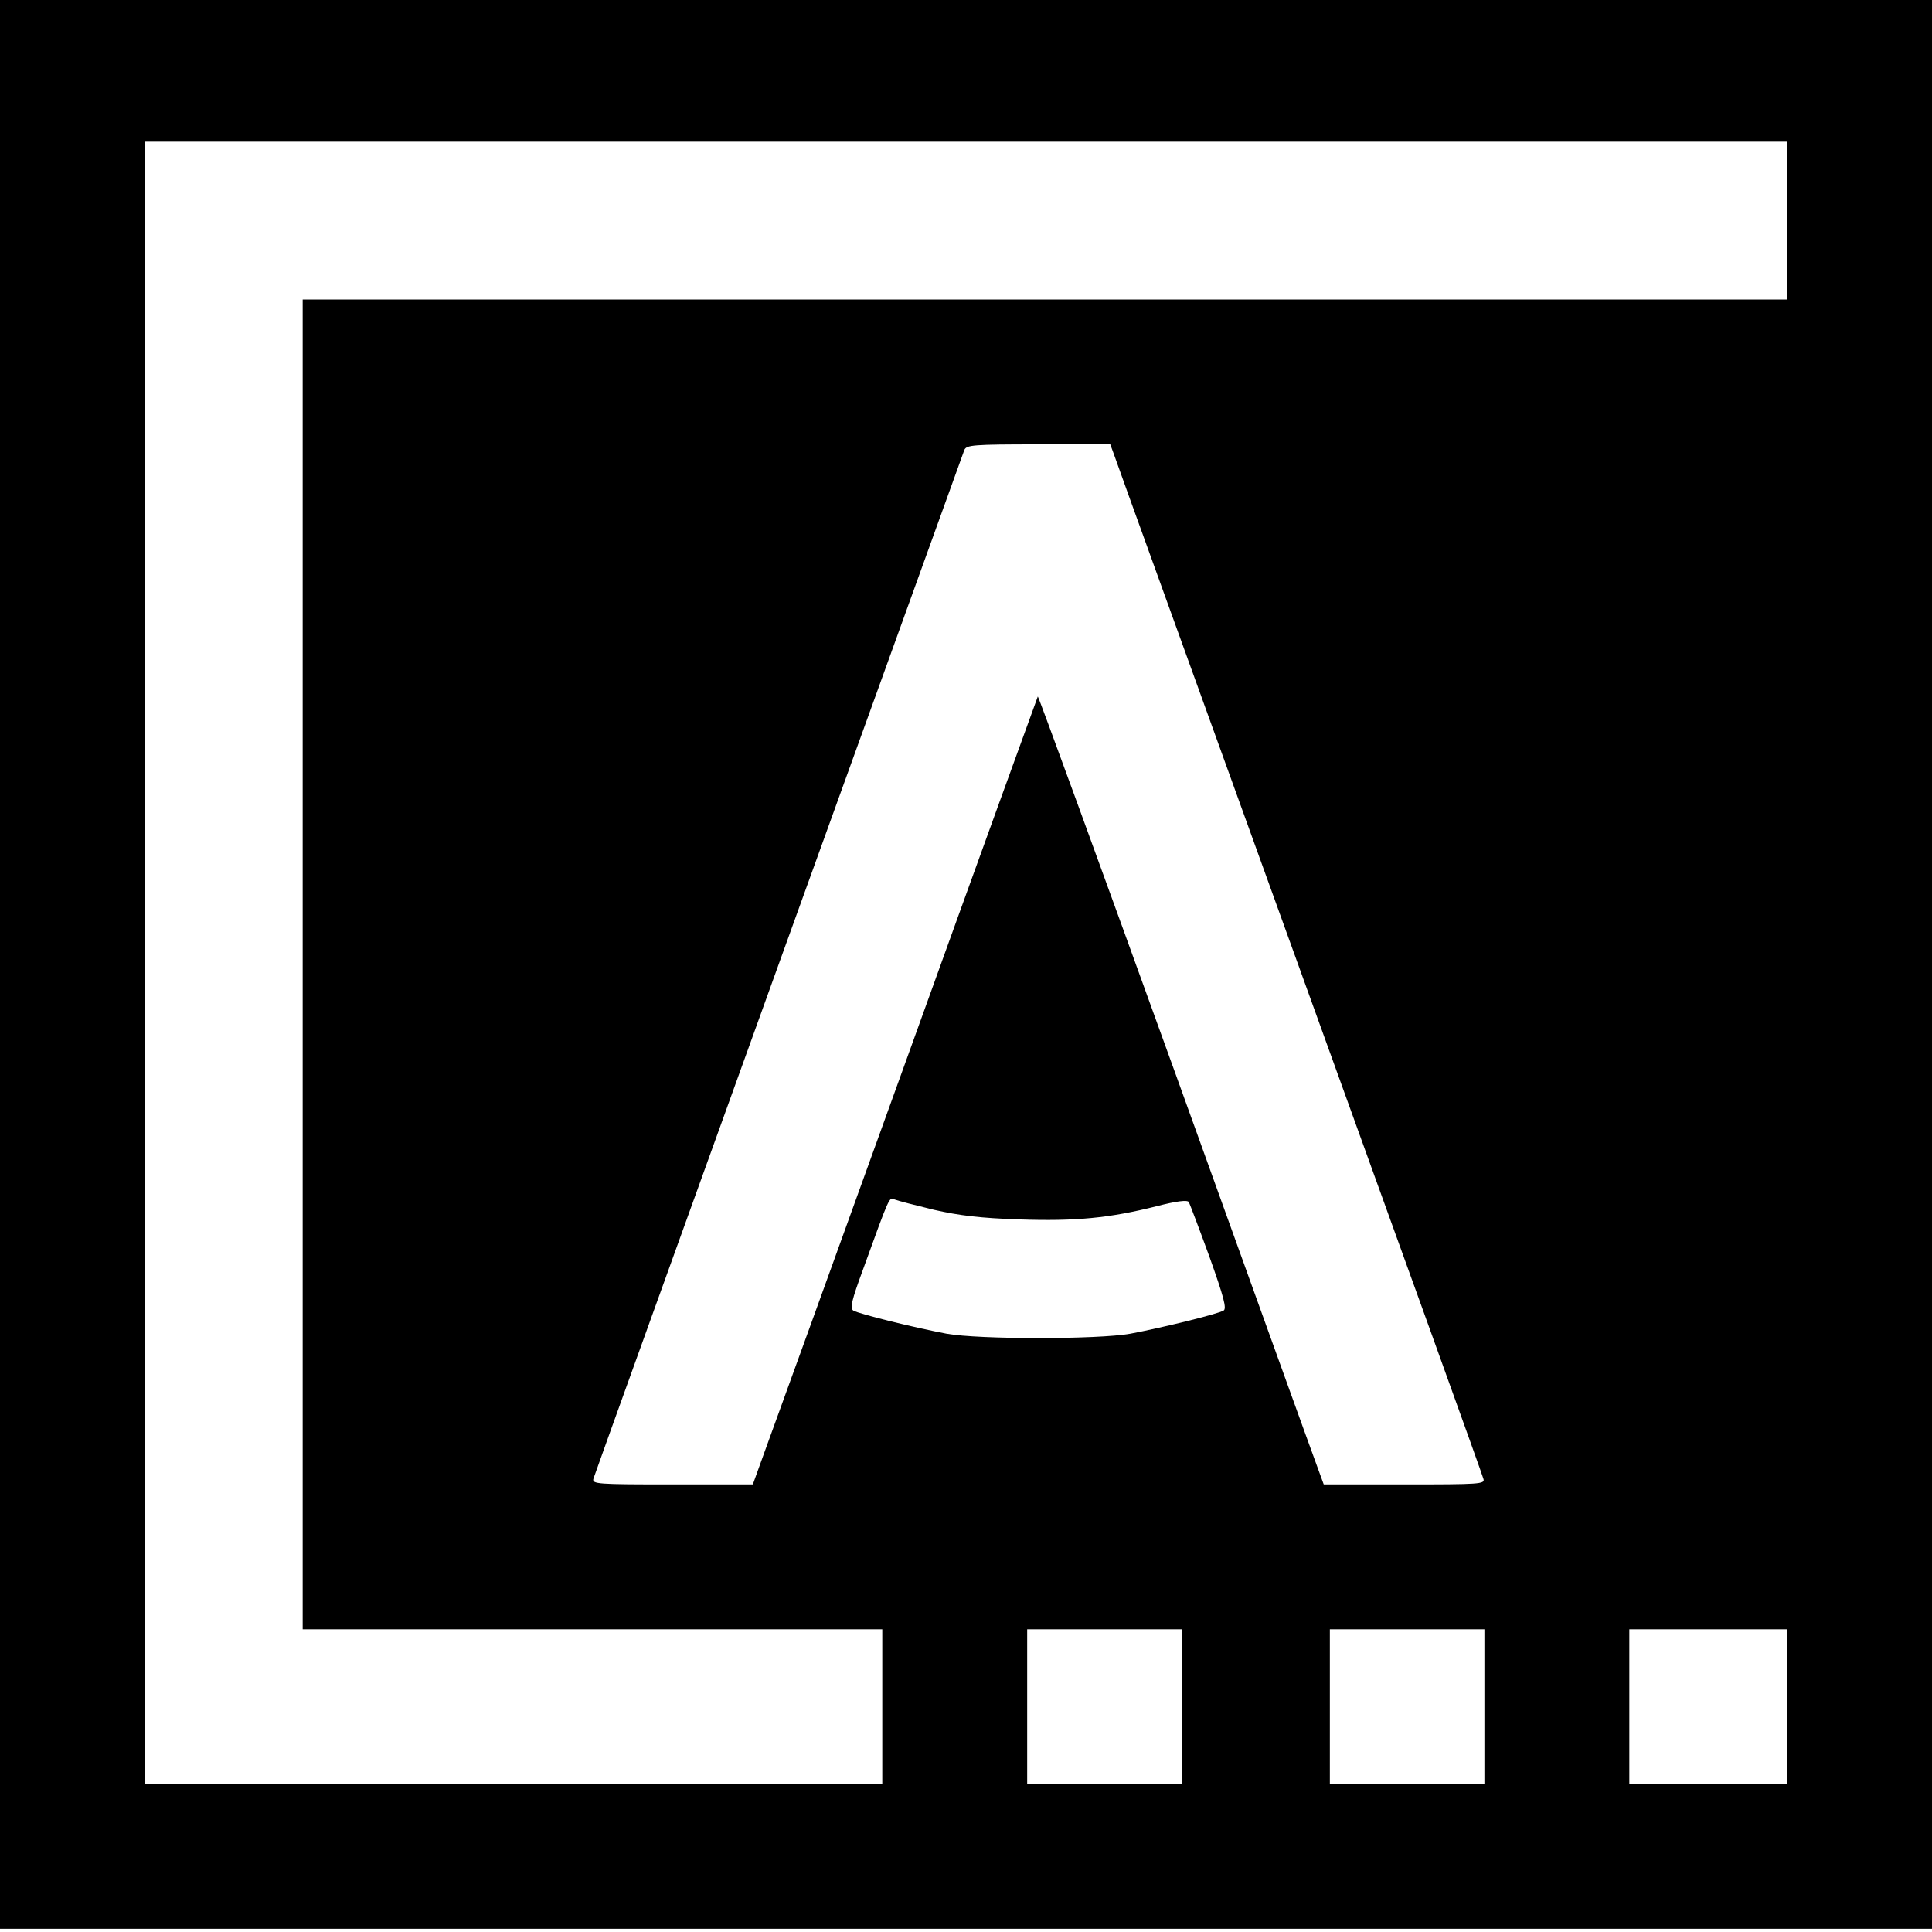 <?xml version="1.0" standalone="no"?>
<!DOCTYPE svg PUBLIC "-//W3C//DTD SVG 20010904//EN"
 "http://www.w3.org/TR/2001/REC-SVG-20010904/DTD/svg10.dtd">
<svg version="1.0" xmlns="http://www.w3.org/2000/svg"
 width="600pt" height="600pt" viewBox="0 0 600 600"
 preserveAspectRatio="xMidYMid meet">
<g transform="translate(0,600) scale(0.1,-0.1)"
fill="#000000" stroke="none">
<path d="M0 3005 l0 -2995 3000 0 3000 0 0 2995 0 2995 -3000 0 -3000 0 0
-2995z m5550 2310 l0 -245 -2305 0 -2305 0 0 -2065 0 -2065 900 0 900 0 0
-240 0 -240 -1145 0 -1145 0 0 2550 0 2550 2550 0 2550 0 0 -245z m-2092 -722
c5 -16 265 -734 577 -1598 312 -863 570 -1578 572 -1588 5 -16 -11 -17 -245
-17 l-251 0 -19 52 c-11 29 -210 581 -442 1225 -233 645 -425 1171 -427 1170
-1 -2 -185 -509 -408 -1128 -223 -618 -422 -1168 -442 -1222 l-35 -97 -250 0
c-234 0 -250 1 -245 18 4 15 1135 3149 1152 3195 7 15 27 17 230 17 l223 0 10
-27z m-558 -2350 c79 -18 145 -26 265 -30 176 -6 280 4 427 41 62 16 95 20
100 13 3 -6 32 -82 64 -170 45 -126 54 -161 44 -167 -18 -11 -194 -54 -290
-72 -101 -18 -469 -18 -570 0 -96 18 -272 61 -290 72 -11 7 -5 32 30 127 84
232 81 225 98 218 10 -4 64 -18 122 -32z m770 -1543 l0 -240 -240 0 -240 0 0
240 0 240 240 0 240 0 0 -240z m940 0 l0 -240 -240 0 -240 0 0 240 0 240 240
0 240 0 0 -240z m940 0 l0 -240 -245 0 -245 0 0 240 0 240 245 0 245 0 0 -240z"/>
</g>
</svg>
